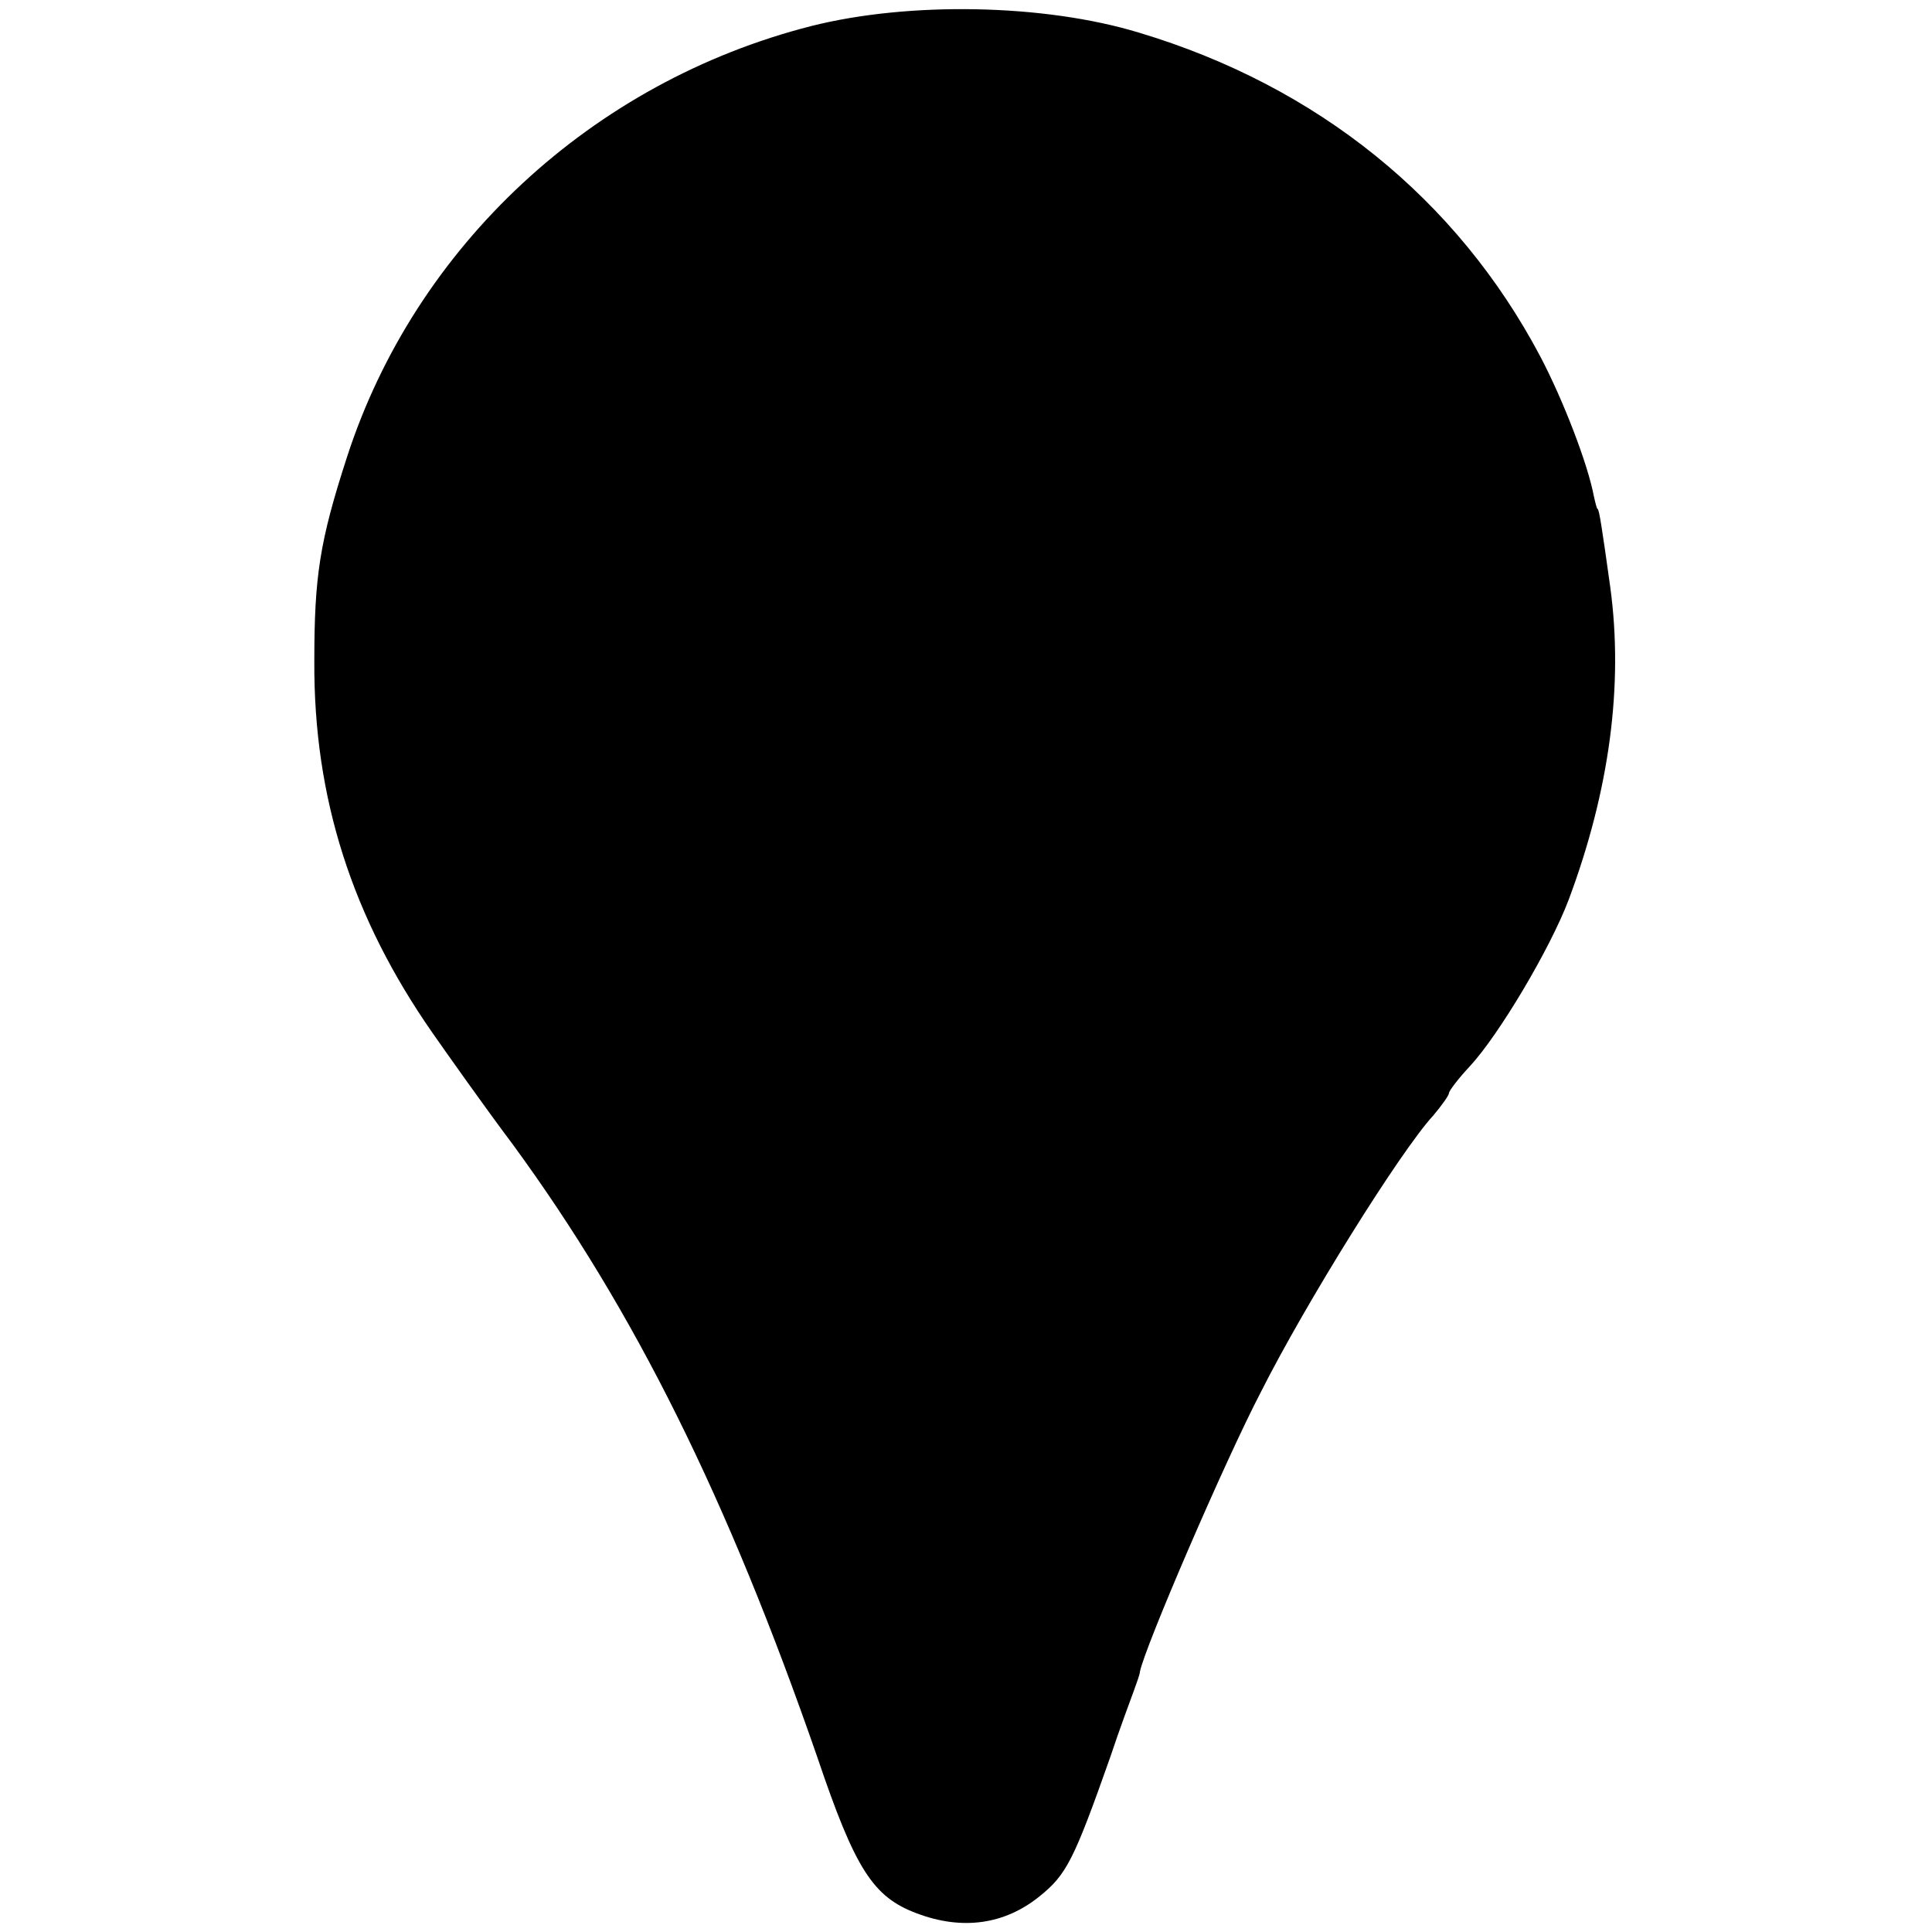 <?xml version="1.0" standalone="no"?>
<!DOCTYPE svg PUBLIC "-//W3C//DTD SVG 20010904//EN"
 "http://www.w3.org/TR/2001/REC-SVG-20010904/DTD/svg10.dtd">
<svg version="1.0" xmlns="http://www.w3.org/2000/svg"
 width="260pt" height="260pt" viewBox="0 0 260 260"
 preserveAspectRatio="xMidYMid meet">
<g transform="translate(0,260) scale(0.1,-0.1)"
fill="#000000" stroke="none">
<path d="M1092 2565 c-295 -75 -533 -296 -625 -580 -37 -114 -44 -161 -44
-275 -1 -184 51 -345 159 -500 21 -30 69 -98 108 -150 164 -224 289 -476 410
-825 51 -151 75 -188 134 -210 61 -23 118 -15 165 23 36 29 46 48 95 187 13
39 28 79 32 90 4 11 8 22 8 25 6 32 114 283 163 377 60 119 187 323 232 372
11 13 21 27 21 30 0 3 13 20 28 36 39 42 108 158 133 224 55 147 74 289 56
421 -11 79 -15 105 -17 105 -1 0 -3 8 -5 17 -8 43 -41 129 -72 188 -112 212
-300 364 -540 436 -128 39 -310 42 -441 9z"/>
</g>
</svg>

